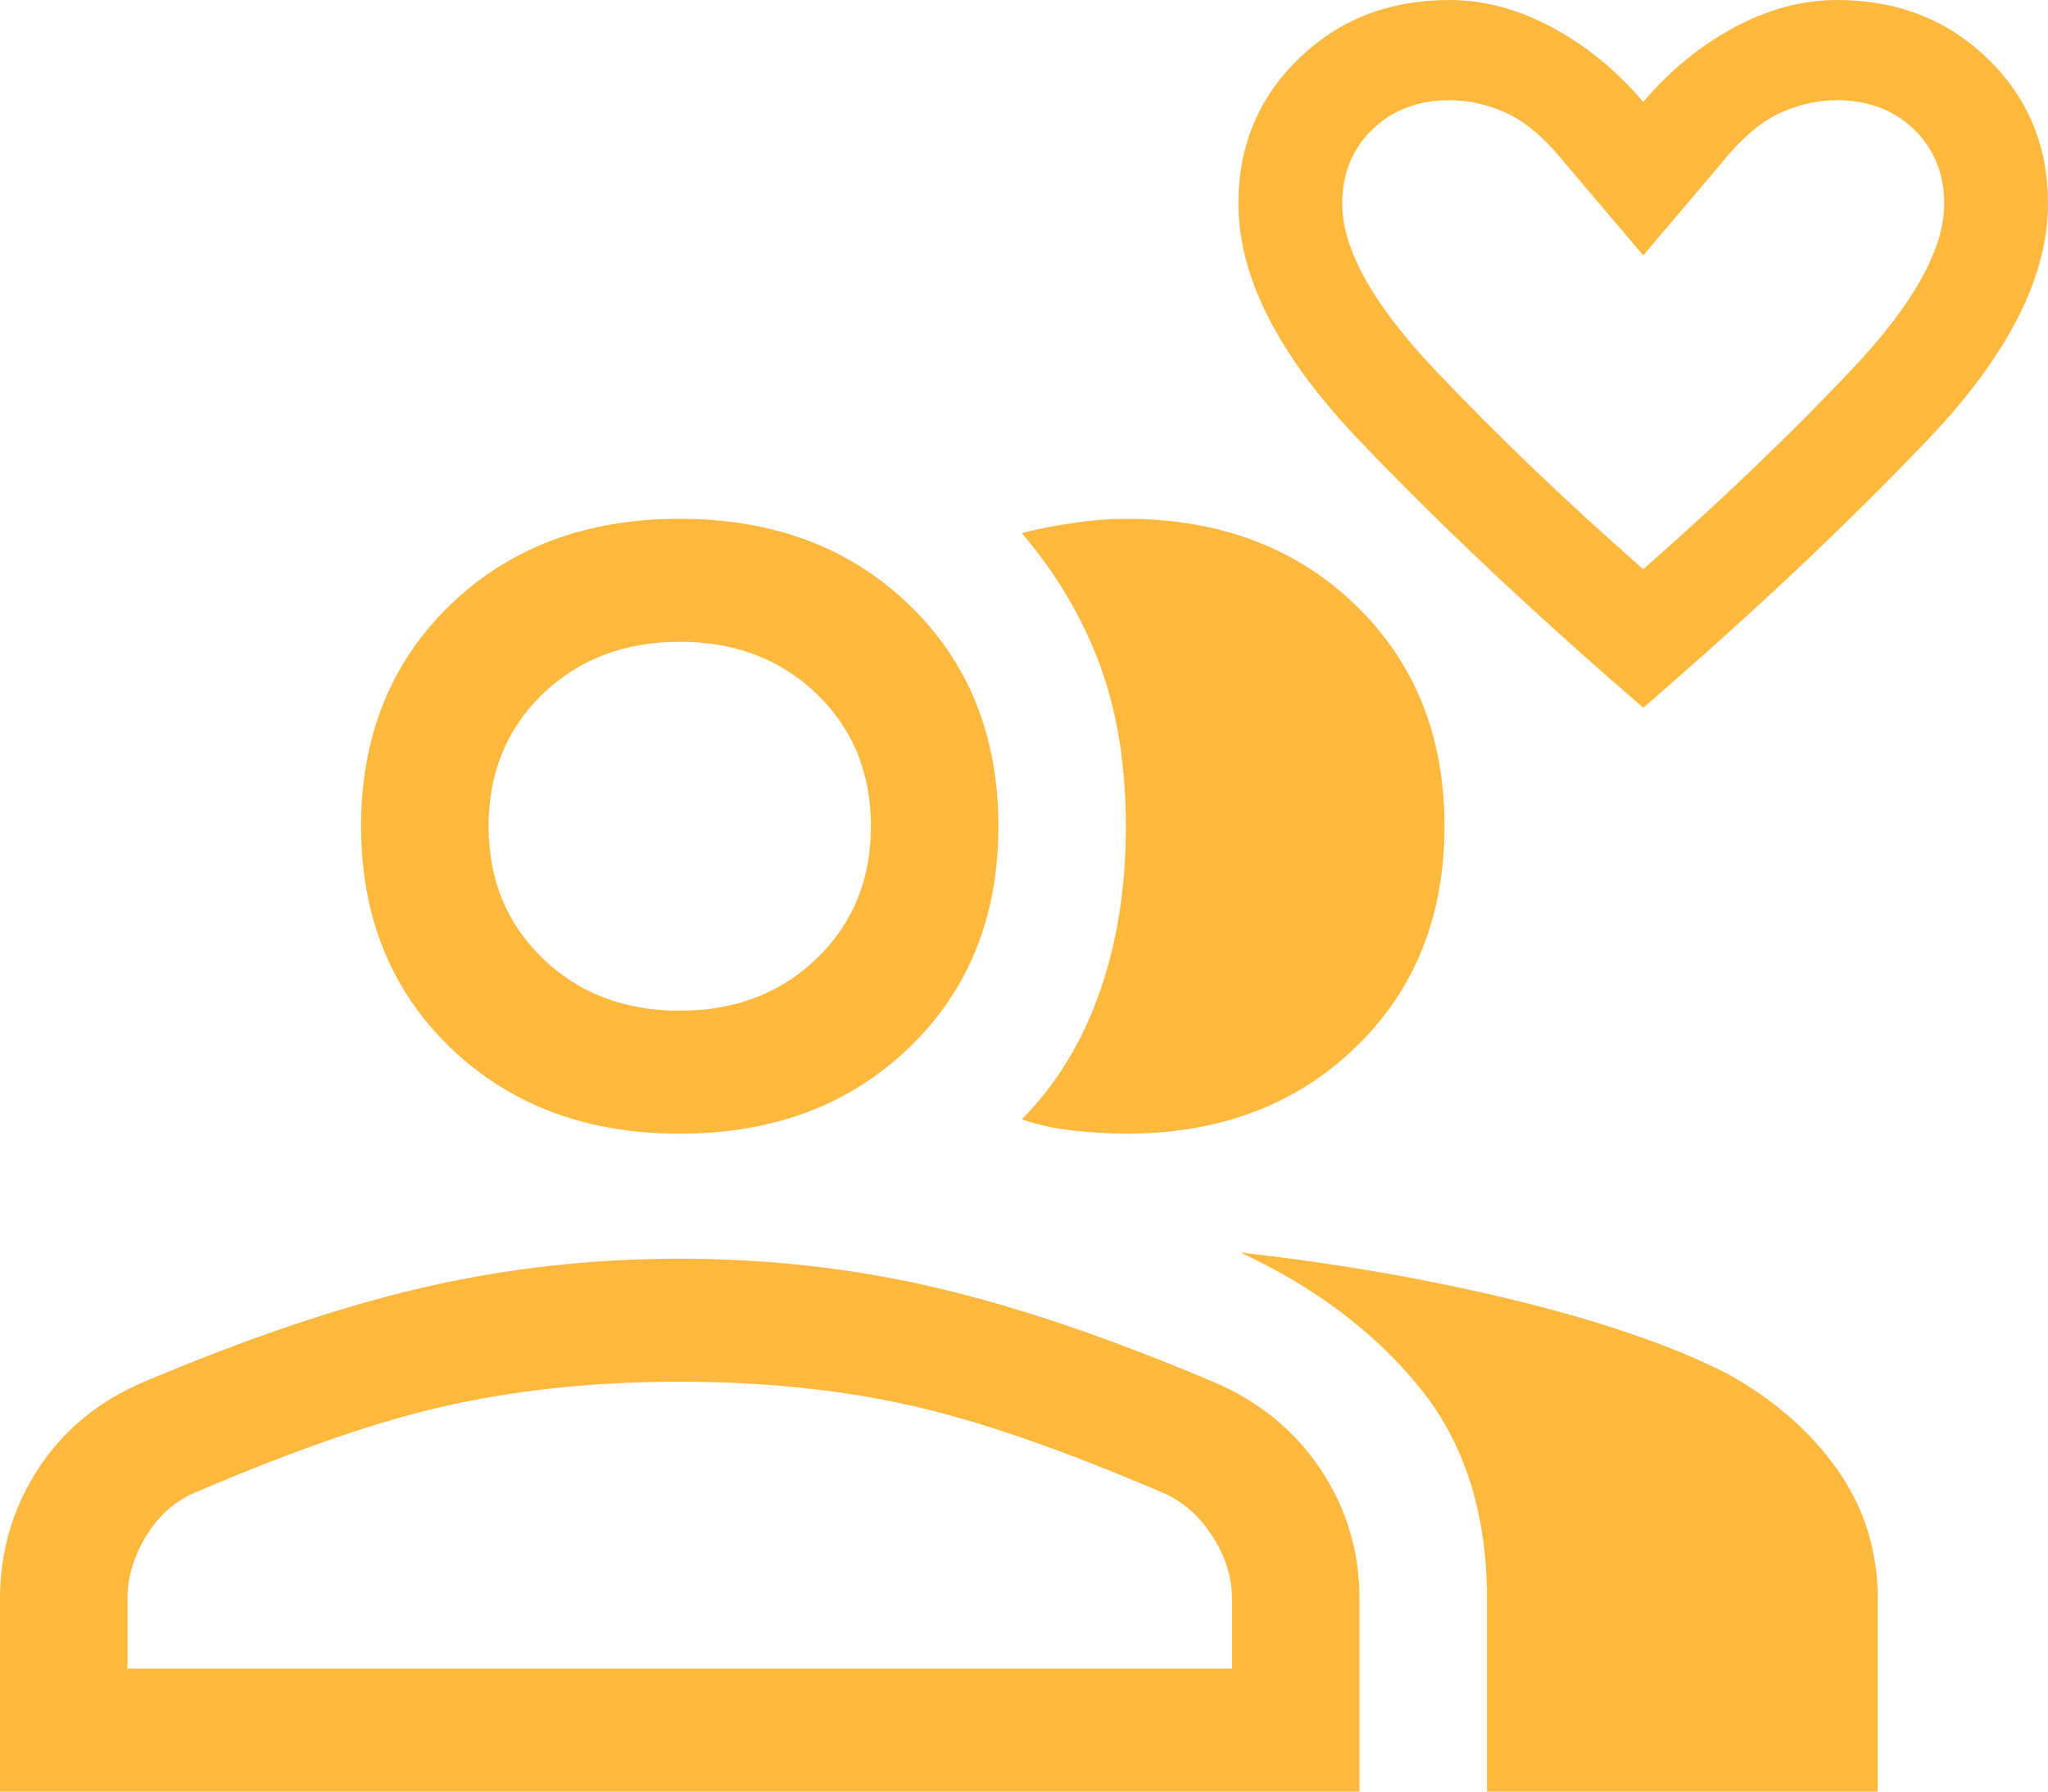 <svg width="16" height="14" viewBox="0 0 16 14" fill="none" xmlns="http://www.w3.org/2000/svg">
<path d="M12.838 5.53C11.991 4.8 11.252 4.104 10.621 3.443C9.99 2.783 9.675 2.165 9.675 1.591C9.675 1.139 9.833 0.761 10.148 0.457C10.463 0.152 10.855 9.60001e-08 11.324 0C11.594 9.60001e-08 11.862 0.072 12.128 0.215C12.394 0.359 12.63 0.552 12.838 0.796C13.045 0.552 13.281 0.359 13.547 0.215C13.813 0.072 14.081 9.60001e-08 14.351 0C14.82 9.60001e-08 15.212 0.152 15.527 0.457C15.842 0.761 16 1.139 16 1.591C16 2.165 15.685 2.783 15.054 3.443C14.423 4.104 13.684 4.8 12.838 5.53ZM12.838 4.448C13.432 3.926 13.973 3.409 14.459 2.896C14.946 2.383 15.189 1.948 15.189 1.591C15.189 1.357 15.11 1.163 14.953 1.011C14.795 0.859 14.595 0.783 14.351 0.783C14.198 0.783 14.047 0.817 13.898 0.887C13.75 0.957 13.599 1.087 13.446 1.278L12.838 1.996L12.229 1.278C12.076 1.087 11.925 0.957 11.777 0.887C11.628 0.817 11.477 0.783 11.324 0.783C11.081 0.783 10.88 0.859 10.722 1.011C10.565 1.163 10.486 1.357 10.486 1.591C10.486 1.948 10.729 2.383 11.216 2.896C11.702 3.409 12.243 3.926 12.838 4.448ZM0 14V12.494C0 12.121 0.1 11.782 0.299 11.477C0.498 11.173 0.774 10.946 1.128 10.797C1.936 10.455 2.664 10.209 3.311 10.06C3.958 9.91 4.625 9.836 5.311 9.836C5.996 9.836 6.66 9.91 7.302 10.06C7.944 10.209 8.668 10.455 9.476 10.797C9.83 10.946 10.109 11.173 10.314 11.477C10.519 11.782 10.621 12.121 10.621 12.494V14H0ZM11.617 14V12.494C11.617 11.822 11.44 11.269 11.086 10.837C10.732 10.404 10.267 10.055 9.692 9.788C10.455 9.873 11.174 9.999 11.849 10.164C12.524 10.33 13.072 10.519 13.492 10.733C13.857 10.935 14.145 11.186 14.355 11.485C14.565 11.784 14.67 12.121 14.67 12.494V14H11.617ZM5.311 8.859C4.58 8.859 3.983 8.634 3.518 8.186C3.054 7.738 2.821 7.161 2.821 6.456C2.821 5.752 3.054 5.175 3.518 4.726C3.983 4.278 4.58 4.054 5.311 4.054C6.041 4.054 6.638 4.278 7.103 4.726C7.568 5.175 7.8 5.752 7.8 6.456C7.8 7.161 7.568 7.738 7.103 8.186C6.638 8.634 6.041 8.859 5.311 8.859ZM8.796 8.859C8.674 8.859 8.538 8.851 8.389 8.835C8.24 8.819 8.104 8.789 7.982 8.747C8.248 8.48 8.45 8.151 8.588 7.762C8.726 7.372 8.796 6.937 8.796 6.456C8.796 5.976 8.726 5.551 8.588 5.183C8.45 4.815 8.248 4.476 7.982 4.166C8.104 4.134 8.24 4.107 8.389 4.086C8.538 4.064 8.674 4.054 8.796 4.054C9.526 4.054 10.123 4.278 10.588 4.726C11.053 5.175 11.285 5.752 11.285 6.456C11.285 7.161 11.053 7.738 10.588 8.186C10.123 8.634 9.526 8.859 8.796 8.859ZM0.996 13.039H9.625V12.494C9.625 12.324 9.573 12.158 9.468 11.998C9.363 11.838 9.233 11.726 9.078 11.662C8.281 11.32 7.612 11.09 7.07 10.973C6.528 10.855 5.941 10.797 5.311 10.797C4.68 10.797 4.091 10.855 3.543 10.973C2.995 11.09 2.323 11.32 1.527 11.662C1.372 11.726 1.245 11.838 1.145 11.998C1.046 12.158 0.996 12.324 0.996 12.494V13.039H0.996ZM5.311 7.898C5.742 7.898 6.099 7.762 6.381 7.489C6.663 7.217 6.804 6.873 6.804 6.456C6.804 6.04 6.663 5.695 6.381 5.423C6.099 5.151 5.742 5.015 5.311 5.015C4.879 5.015 4.522 5.151 4.24 5.423C3.958 5.695 3.817 6.04 3.817 6.456C3.817 6.873 3.958 7.217 4.24 7.489C4.522 7.762 4.879 7.898 5.311 7.898Z" fill="#FDB83E"/>
</svg>

